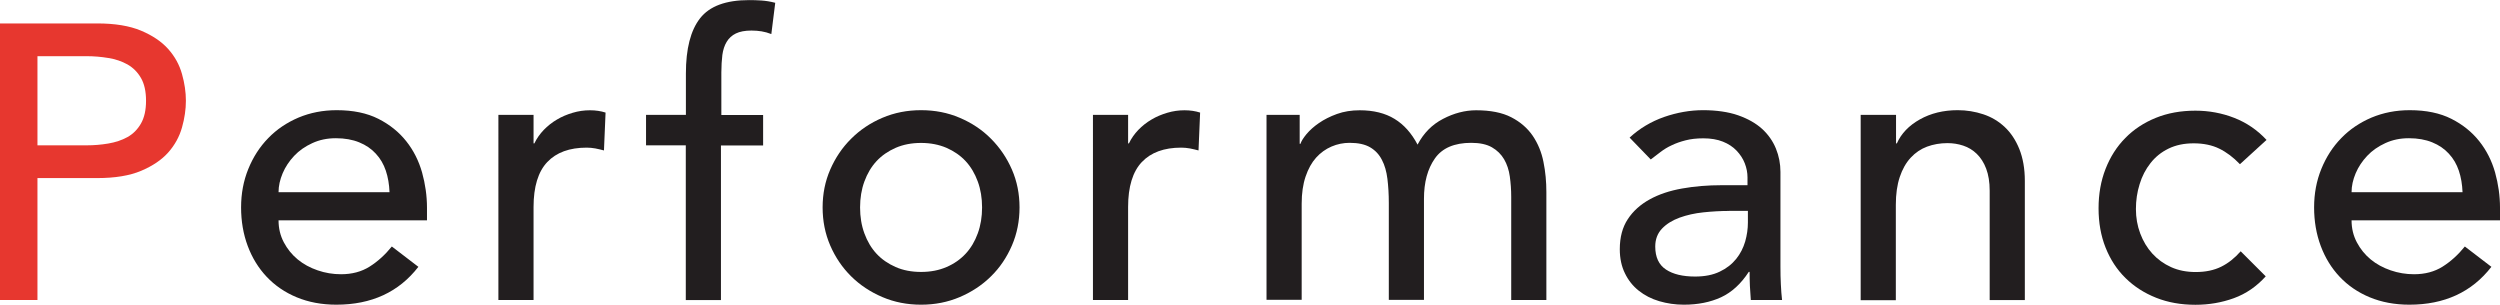 <svg viewBox="0 0 249.6 30.42" xmlns="http://www.w3.org/2000/svg"><path d="m0 2.34h9.71c1.77 0 3.22.24 4.37.72 1.14.48 2.05 1.09 2.71 1.83s1.12 1.57 1.38 2.5c.26.92.39 1.81.39 2.67s-.13 1.75-.39 2.67-.72 1.76-1.38 2.5-1.57 1.35-2.71 1.83-2.6.72-4.37.72h-5.97v12.17h-3.74zm3.74 12.17h4.91c.73 0 1.45-.06 2.16-.18s1.35-.33 1.91-.64 1.01-.76 1.35-1.35.51-1.35.51-2.28-.17-1.7-.51-2.28c-.34-.59-.79-1.03-1.35-1.35-.56-.31-1.2-.53-1.91-.64-.71-.12-1.44-.18-2.16-.18h-4.91v8.89z" fill="#e7372f"/><g fill="#221e1f"><path d="m27.81 22c0 .81.18 1.54.53 2.2s.81 1.23 1.38 1.7 1.23.83 1.99 1.09c.75.26 1.53.39 2.34.39 1.09 0 2.04-.25 2.85-.76s1.55-1.18 2.22-2.01l2.65 2.03c-1.95 2.52-4.68 3.78-8.19 3.78-1.46 0-2.78-.25-3.96-.74s-2.18-1.18-3-2.05-1.45-1.9-1.89-3.08-.66-2.46-.66-3.84.24-2.66.72-3.84 1.14-2.21 1.99-3.08c.84-.87 1.85-1.55 3.02-2.05 1.17-.49 2.44-.74 3.82-.74 1.64 0 3.02.29 4.15.86s2.06 1.32 2.79 2.24 1.25 1.96 1.58 3.12c.32 1.16.49 2.33.49 3.53v1.25zm11.08-2.81c-.03-.78-.15-1.49-.37-2.15-.22-.65-.55-1.22-1-1.7-.44-.48-.99-.86-1.66-1.13-.66-.27-1.44-.41-2.32-.41s-1.64.16-2.36.49-1.32.75-1.81 1.27-.88 1.1-1.15 1.74-.41 1.27-.41 1.89z"/><path d="m49.76 11.47h3.51v2.85h.08c.23-.49.55-.94.94-1.35.39-.4.83-.75 1.31-1.03.48-.29 1.01-.51 1.58-.68s1.14-.25 1.72-.25 1.09.08 1.56.23l-.16 3.78c-.29-.08-.57-.14-.86-.2-.29-.05-.57-.08-.86-.08-1.72 0-3.03.48-3.94 1.44s-1.37 2.46-1.37 4.49v9.28h-3.51z"/><path d="m68.48 14.51h-3.98v-3.04h3.98v-4.13c0-2.47.47-4.31 1.42-5.52s2.58-1.81 4.89-1.81c.39 0 .8.01 1.23.04s.89.1 1.38.23l-.39 3.12c-.34-.13-.66-.22-.97-.27s-.65-.08-1.01-.08c-.65 0-1.17.1-1.56.29s-.7.47-.92.84c-.22.36-.36.8-.43 1.31-.06.51-.1 1.09-.1 1.74v4.25h4.17v3.04h-4.21v15.44h-3.51v-15.44z"/><path d="m82.13 20.71c0-1.35.25-2.61.76-3.78s1.2-2.2 2.09-3.08c.88-.88 1.92-1.58 3.12-2.09s2.48-.76 3.86-.76 2.67.25 3.86.76c1.2.51 2.24 1.2 3.12 2.09.88.88 1.58 1.91 2.09 3.08s.76 2.43.76 3.78-.25 2.62-.76 3.8-1.2 2.21-2.09 3.08c-.88.87-1.92 1.56-3.12 2.07s-2.48.76-3.86.76-2.67-.25-3.86-.76c-1.2-.51-2.24-1.2-3.12-2.07s-1.58-1.9-2.09-3.08-.76-2.45-.76-3.8zm3.74 0c0 .94.14 1.8.43 2.59s.69 1.47 1.21 2.03 1.16 1 1.91 1.33 1.6.49 2.54.49 1.78-.16 2.54-.49c.75-.32 1.39-.77 1.91-1.33s.92-1.23 1.21-2.03c.29-.79.43-1.66.43-2.59s-.14-1.8-.43-2.59-.69-1.47-1.21-2.03-1.16-1-1.91-1.33c-.75-.32-1.6-.49-2.54-.49s-1.78.16-2.54.49c-.75.33-1.39.77-1.91 1.33s-.92 1.24-1.21 2.03-.43 1.66-.43 2.59z"/><path d="m109.12 11.47h3.51v2.85h.08c.23-.49.55-.94.94-1.35.39-.4.83-.75 1.31-1.03.48-.29 1.01-.51 1.58-.68s1.14-.25 1.72-.25 1.09.08 1.56.23l-.16 3.78c-.29-.08-.57-.14-.86-.2-.29-.05-.57-.08-.86-.08-1.72 0-3.03.48-3.94 1.44s-1.37 2.46-1.37 4.49v9.28h-3.51z"/><path d="m126.48 11.47h3.28v2.89h.08c.08-.26.28-.58.6-.97.33-.39.74-.76 1.25-1.11s1.1-.65 1.79-.9 1.45-.37 2.28-.37c1.38 0 2.54.29 3.47.86.94.57 1.7 1.43 2.3 2.57.6-1.14 1.44-2 2.54-2.57 1.09-.57 2.2-.86 3.31-.86 1.43 0 2.6.23 3.51.7s1.62 1.09 2.14 1.85c.52.77.88 1.64 1.07 2.61.2.98.29 1.98.29 3.02v10.76h-3.51v-10.3c0-.7-.05-1.38-.14-2.03s-.28-1.22-.57-1.72c-.29-.49-.69-.89-1.21-1.19s-1.21-.45-2.07-.45c-1.69 0-2.9.52-3.63 1.56s-1.09 2.38-1.09 4.02v10.1h-3.51v-9.67c0-.88-.05-1.69-.14-2.42s-.27-1.36-.55-1.89c-.27-.53-.66-.95-1.17-1.25s-1.19-.45-2.05-.45c-.62 0-1.23.12-1.81.37s-1.1.62-1.54 1.11-.79 1.12-1.05 1.89-.39 1.67-.39 2.71v9.59h-3.51v-18.46z"/><path d="m162.71 13.73c.99-.91 2.13-1.59 3.43-2.05 1.3-.45 2.6-.68 3.9-.68s2.52.17 3.49.51 1.77.79 2.4 1.36c.62.57 1.08 1.23 1.38 1.97s.45 1.51.45 2.32v9.44c0 .65.01 1.25.04 1.79.03.55.06 1.07.12 1.56h-3.12c-.08-.94-.12-1.87-.12-2.81h-.08c-.78 1.2-1.7 2.04-2.77 2.54-1.07.49-2.3.74-3.71.74-.86 0-1.68-.12-2.46-.35s-1.46-.58-2.05-1.05-1.05-1.05-1.38-1.74c-.34-.69-.51-1.49-.51-2.4 0-1.2.27-2.2.8-3 .53-.81 1.26-1.46 2.18-1.97s2-.87 3.24-1.09c1.23-.22 2.55-.33 3.96-.33h2.57v-.78c0-.47-.09-.94-.27-1.4-.18-.47-.46-.89-.82-1.27s-.82-.68-1.37-.9-1.2-.33-1.95-.33c-.68 0-1.27.07-1.77.2-.51.13-.97.29-1.38.49-.42.19-.79.42-1.13.68s-.66.51-.97.74l-2.11-2.18zm9.91 7.33c-.83 0-1.68.05-2.55.14s-1.66.27-2.38.53c-.71.26-1.3.62-1.75 1.09s-.68 1.07-.68 1.79c0 1.07.36 1.83 1.07 2.3s1.68.7 2.91.7c.96 0 1.78-.16 2.46-.49.68-.32 1.22-.75 1.64-1.27s.71-1.1.9-1.74c.18-.64.27-1.27.27-1.89v-1.17h-1.87z"/><path d="m185.79 11.47h3.51v2.85h.08c.44-.99 1.21-1.79 2.3-2.4s2.35-.92 3.78-.92c.88 0 1.74.14 2.55.41.82.27 1.53.7 2.14 1.27s1.1 1.31 1.46 2.2c.36.9.55 1.96.55 3.18v11.9h-3.51v-10.92c0-.86-.12-1.59-.35-2.2s-.55-1.1-.94-1.48-.84-.65-1.35-.82-1.03-.25-1.58-.25c-.73 0-1.4.12-2.03.35-.62.23-1.17.6-1.64 1.11s-.83 1.15-1.09 1.93-.39 1.7-.39 2.77v9.52h-3.51v-18.5z"/><path d="m223.62 16.38c-.65-.68-1.33-1.19-2.05-1.54-.71-.35-1.57-.53-2.55-.53s-1.8.18-2.52.53-1.31.83-1.79 1.44-.85 1.31-1.09 2.11c-.25.79-.37 1.62-.37 2.48s.14 1.67.43 2.44.69 1.44 1.21 2.01 1.14 1.02 1.87 1.35 1.55.49 2.46.49c.99 0 1.83-.18 2.54-.53s1.35-.86 1.95-1.54l2.5 2.5c-.91 1.01-1.97 1.74-3.18 2.18s-2.49.66-3.84.66c-1.43 0-2.74-.23-3.92-.7s-2.2-1.12-3.06-1.97c-.86-.84-1.52-1.86-1.99-3.04s-.7-2.49-.7-3.92.23-2.74.7-3.94 1.12-2.22 1.97-3.08c.84-.86 1.86-1.53 3.04-2.01s2.5-.72 3.96-.72c1.35 0 2.65.24 3.88.72s2.31 1.22 3.22 2.2l-2.65 2.42z"/><path d="m234.78 22c0 .81.18 1.54.53 2.2s.81 1.23 1.38 1.7 1.23.83 1.99 1.09c.75.26 1.53.39 2.34.39 1.09 0 2.04-.25 2.85-.76s1.55-1.18 2.22-2.01l2.65 2.03c-1.95 2.52-4.68 3.78-8.19 3.78-1.46 0-2.78-.25-3.96-.74s-2.18-1.18-3-2.05-1.45-1.9-1.89-3.08-.66-2.46-.66-3.84.24-2.66.72-3.84 1.14-2.21 1.99-3.08c.84-.87 1.85-1.55 3.02-2.05 1.17-.49 2.44-.74 3.82-.74 1.64 0 3.02.29 4.15.86s2.06 1.32 2.79 2.24 1.25 1.96 1.58 3.12c.32 1.16.49 2.33.49 3.53v1.25zm11.08-2.81c-.03-.78-.15-1.49-.37-2.15-.22-.65-.55-1.22-1-1.7-.44-.48-.99-.86-1.66-1.13-.66-.27-1.44-.41-2.32-.41s-1.64.16-2.36.49-1.32.75-1.81 1.27-.88 1.1-1.15 1.74-.41 1.27-.41 1.89z"/></g></svg>